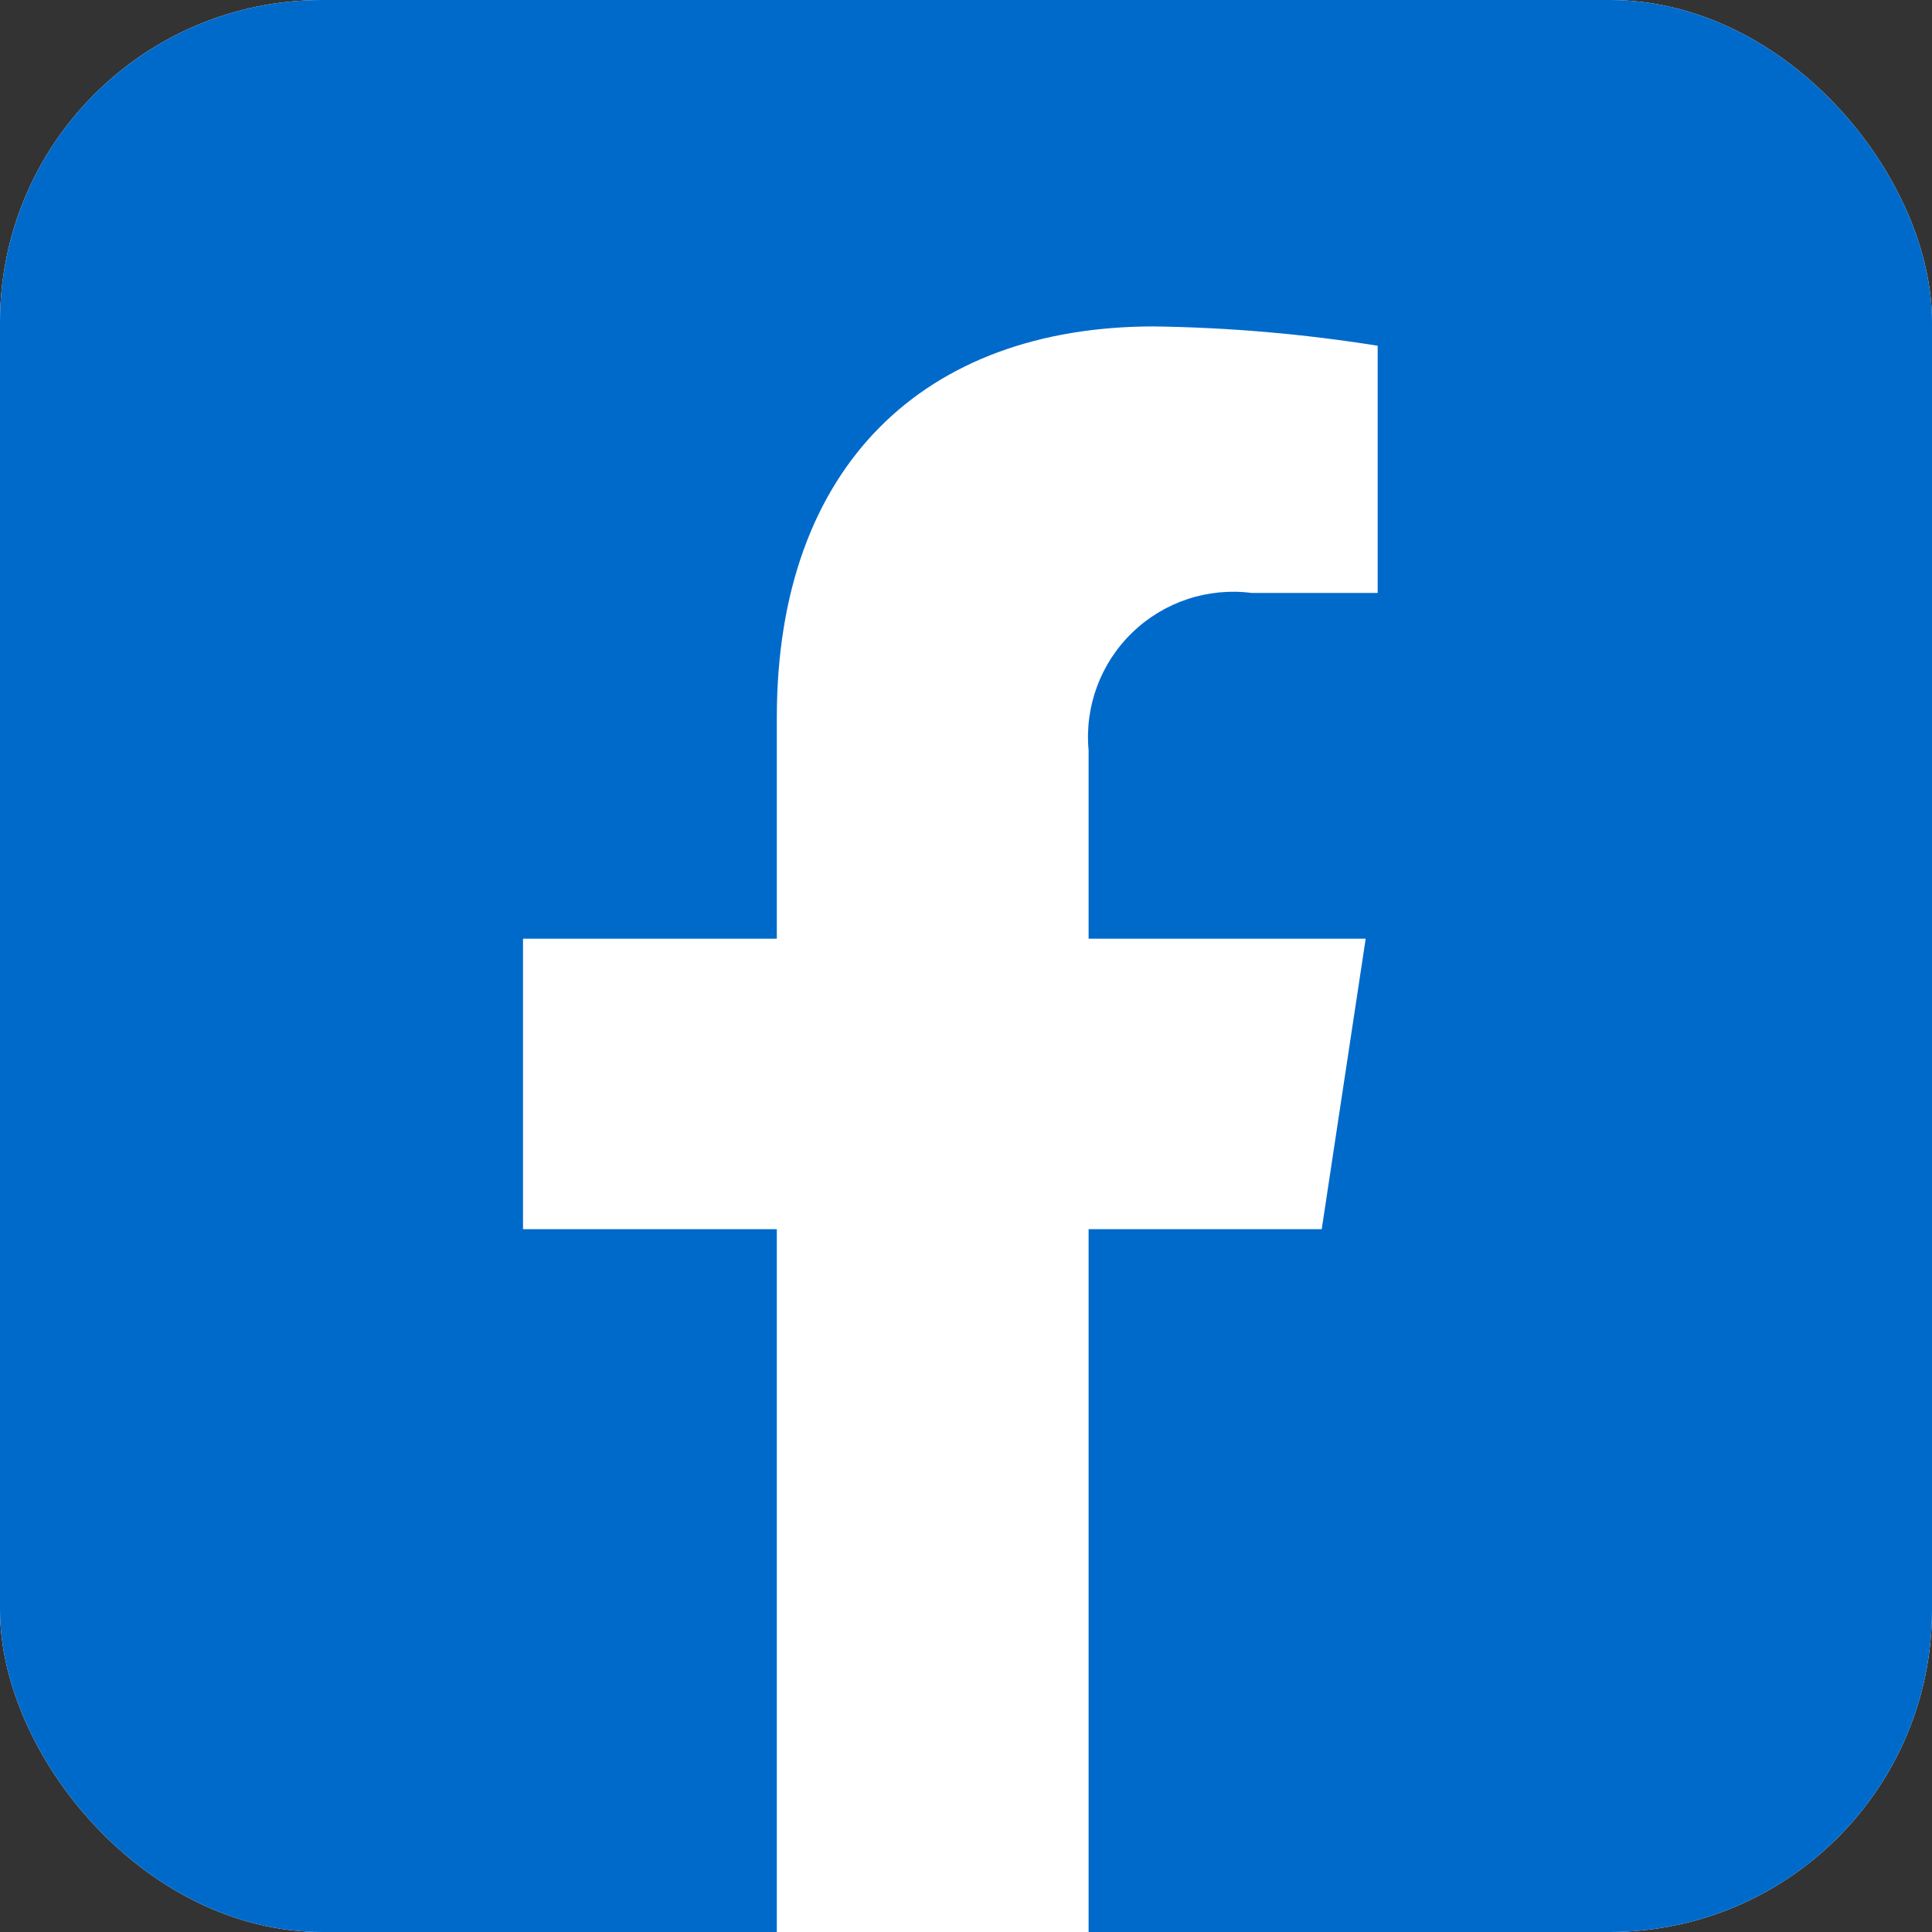 <svg width="24" height="24" viewBox="0 0 24 24" fill="none" xmlns="http://www.w3.org/2000/svg">
<rect x="0" y="0" width="24" height="24" fill="#333333" stroke="none"/>
<g clip-path="url(#clip0_115_708)">
<rect width="24" height="24" rx="4" fill="white"/>
<path d="M24 4C24 1.791 22.209 0 20 0H4C1.791 0 0 1.791 0 4V20C0 22.209 1.791 24 4 24L9.65 24V15.269H6.497V11.661H9.65V8.913C9.65 5.777 11.495 4.055 14.334 4.055C15.265 4.068 16.195 4.148 17.114 4.295V7.366H15.55C15.282 7.331 15.01 7.357 14.753 7.442C14.497 7.527 14.262 7.668 14.068 7.856C13.873 8.043 13.723 8.272 13.629 8.525C13.534 8.778 13.498 9.05 13.523 9.319V11.661H16.965L16.419 15.269H13.523V24L20 24C22.209 24 24 22.209 24 20V4Z" fill="#006ACB"/>
</g>
<defs>
<clipPath id="clip0_115_708">
<rect width="24" height="24" rx="4" fill="white"/>
</clipPath>
</defs>
</svg>
